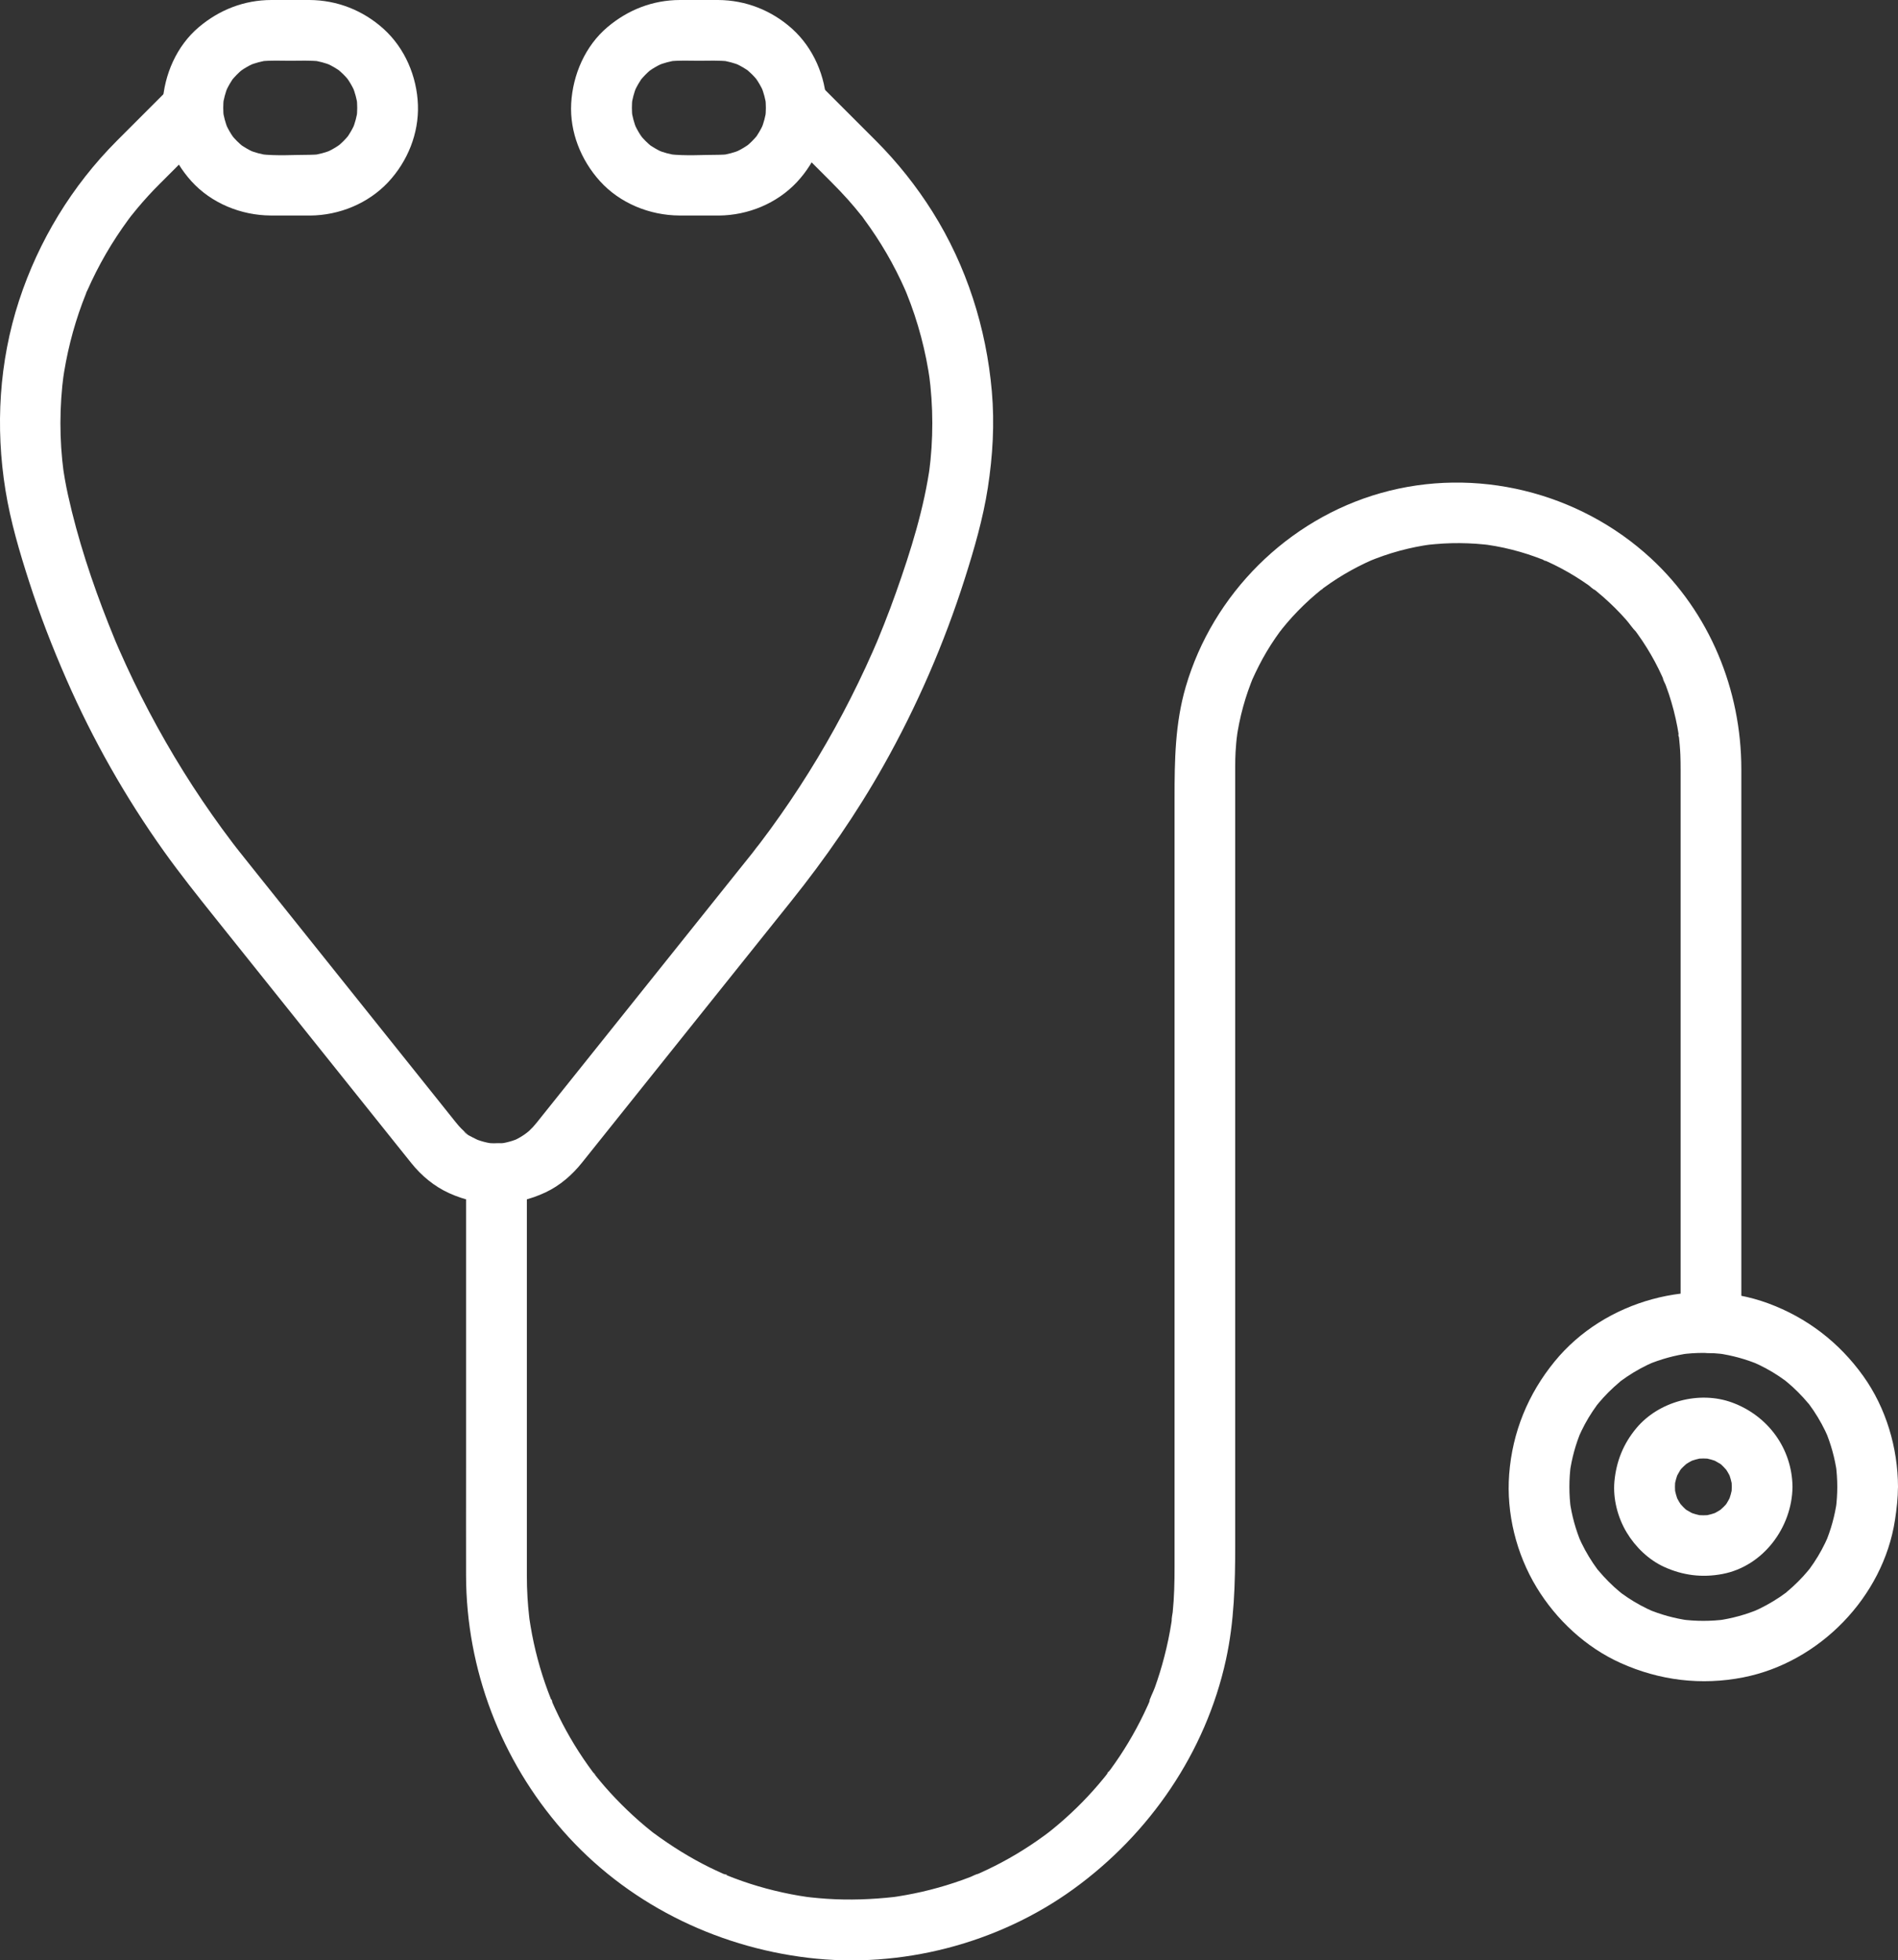 <?xml version="1.0" encoding="UTF-8"?>
<svg id="_レイヤー_2" data-name="レイヤー 2" xmlns="http://www.w3.org/2000/svg" viewBox="0 0 468.86 484.13">
  <rect x="0" y="0" width="468.86" height="484.13" fill="#333333" stroke="none"/>
  <defs>
    <style>
      .cls-1 {
        fill: #fff;
        stroke-width: 0px;
      }
    </style>
  </defs>
  <g id="Layer_1" data-name="Layer 1">
    <g>
      <path class="cls-1" d="M42.33,21.31c-4.5,4.5-9.01,9-13.51,13.51-11.01,11.05-19.28,24.62-24.12,39.44C-.23,89.35-1.17,105.43,1.35,121.06c1.24,7.7,3.48,15.26,5.87,22.67,2.63,8.17,5.74,16.17,9.18,24.03,6.53,14.93,14.61,29.18,24.07,42.45,4.04,5.66,8.38,11.1,12.72,16.53,4.58,5.72,9.15,11.44,13.73,17.16,5.8,7.25,11.61,14.51,17.41,21.76,4.62,5.77,9.24,11.55,13.86,17.32,1.14,1.43,2.28,2.85,3.43,4.28,2.49,3.11,5.67,5.75,9.31,7.4,7.77,3.52,16.16,3.44,23.88-.21,3.5-1.65,6.52-4.27,8.93-7.28,3.21-4.01,6.42-8.03,9.63-12.04,5.51-6.89,11.02-13.78,16.53-20.66,5.48-6.85,10.96-13.7,16.44-20.54,3.04-3.79,6.07-7.59,9.11-11.38,8.47-10.58,16.18-21.71,22.83-33.52,8.23-14.62,14.97-30.15,20.05-46.13,2.33-7.33,4.51-14.82,5.69-22.43,1.22-7.9,1.69-15.84.99-23.81-1.37-15.68-6.25-30.97-14.64-44.33-3.97-6.32-8.68-12.24-13.95-17.52-2.41-2.42-4.83-4.83-7.25-7.25l-6.23-6.23c-2.78-2.78-7.87-2.98-10.61,0-2.75,2.99-2.96,7.64,0,10.61l13.1,13.1c1.39,1.39,2.76,2.82,4.07,4.29,1.17,1.31,2.3,2.66,3.39,4.04.13.16.25.32.37.48.5.63-.63-.79-.56-.72.28.25.5.66.73.97.52.7,1.03,1.41,1.53,2.13,1.91,2.74,3.67,5.58,5.27,8.51.83,1.52,1.61,3.06,2.35,4.62.34.72.67,1.44.99,2.17.12.28.69,1.6.17.38-.52-1.23.11.27.23.57,2.83,7,4.76,14.35,5.79,21.83l-.27-1.99c1.08,8.09,1.09,16.27.02,24.36l.27-1.99c-1.47,10.76-4.79,21.34-8.41,31.55-.96,2.7-1.96,5.38-3.02,8.04-.51,1.3-1.04,2.59-1.57,3.88-.11.27-.23.54-.34.81.78-1.94.36-.84.15-.37-.32.74-.64,1.48-.96,2.22-2.28,5.17-4.74,10.25-7.38,15.25-5.29,10-11.3,19.61-17.97,28.75-.83,1.13-1.66,2.25-2.51,3.37-.36.47-.73.93-1.07,1.41,1.43-1.99-.39.49-.73.92-.33.41-.66.83-.99,1.24-.54.67-1.08,1.35-1.62,2.02-6.16,7.7-12.32,15.4-18.48,23.1-7.72,9.65-15.44,19.3-23.16,28.95-2.46,3.07-4.92,6.15-7.38,9.22-.53.66-1.06,1.33-1.59,1.99-.35.43-.7.86-1.08,1.27-.32.34-.64.67-.98.99-.52.49-2.14,1.56-.05.15-.93.63-1.83,1.27-2.83,1.79-.2.1-.4.19-.59.29-1.2.62,1.84-.69.58-.23-.41.15-.82.31-1.24.44-1.04.33-2.1.56-3.18.72.66-.09,1.33-.18,1.99-.27-1.84.24-3.67.24-5.51,0,.66.09,1.33.18,1.99.27-1.02-.15-2.03-.37-3.02-.67-.47-.14-.93-.32-1.39-.49-1.21-.44,1.54.75.73.3-.29-.16-.6-.29-.89-.44-.76-.4-2.18-1-2.69-1.71-.02-.03,1.56,1.31.72.53-.21-.19-.43-.38-.64-.57-.47-.43-.92-.89-1.35-1.37-.5-.57-.97-1.17-1.44-1.76-2.06-2.58-4.12-5.15-6.18-7.73-7.48-9.35-14.96-18.7-22.44-28.05-6.69-8.36-13.38-16.72-20.06-25.08-1.4-1.75-2.81-3.5-4.2-5.27-.18-.23-.36-.46-.55-.7-.12-.15-1.03-1.33-.23-.29.8,1.04-.1-.14-.22-.29-.18-.23-.36-.47-.54-.7-.89-1.17-1.77-2.36-2.64-3.55-1.65-2.26-3.25-4.55-4.82-6.86-3.21-4.75-6.24-9.61-9.09-14.58-2.81-4.9-5.45-9.9-7.91-14.98-1.24-2.58-2.44-5.18-3.59-7.8-.24-.54-.47-1.08-.7-1.62-.08-.19-.66-1.55-.14-.32.52,1.24-.05-.13-.13-.32-.56-1.36-1.12-2.72-1.65-4.08-4.07-10.3-7.6-20.96-9.99-31.79-.56-2.52-1-5.05-1.35-7.61l.27,1.99c-1.07-8.09-1.06-16.28.02-24.36-.09.66-.18,1.33-.27,1.99.92-6.63,2.53-13.14,4.86-19.42.28-.75.56-1.49.86-2.22.15-.37.3-.74.45-1.1.3-.73-.37.97-.37.88,0-.2.23-.54.32-.73.67-1.52,1.38-3.02,2.13-4.5,1.54-3.03,3.24-5.98,5.11-8.82.92-1.4,1.88-2.78,2.87-4.13.24-.32.49-.64.73-.97.48-.65-.62.81-.56.72.11-.17.25-.32.37-.48.54-.69,1.1-1.37,1.66-2.04,1.77-2.12,3.64-4.16,5.6-6.11,2.19-2.2,4.39-4.39,6.58-6.58l6.85-6.85c2.78-2.78,2.98-7.87,0-10.61-2.99-2.75-7.64-2.96-10.61,0h0Z"/>
      <path class="cls-1" d="M115.13,289.86v72.75c0,8.83-.02,17.66,0,26.49.05,23.2,8.62,45.6,23.91,63.02,15.52,17.69,37.36,28.61,60.62,31.39,22.84,2.73,46.85-3.47,65.49-16.96,18.88-13.66,32.71-33.81,37.7-56.68,2.06-9.43,2.28-18.84,2.28-28.4v-190.06c0-.66,0-1.32,0-1.99,0-.1,0-.19,0-.29,0-1.14.03-2.29.09-3.43.04-.73.09-1.45.16-2.18.04-.4.07-.8.12-1.2.03-.29.28-1.7.04-.44-.22,1.17-.01.11.03-.19.06-.39.12-.79.19-1.18.11-.63.22-1.25.35-1.87.28-1.39.61-2.77.99-4.14.35-1.28.75-2.55,1.18-3.8.23-.66.47-1.32.72-1.97.11-.29.23-.58.34-.87.52-1.36-.68,1.51-.04.08,1.08-2.39,2.24-4.72,3.58-6.97.7-1.18,1.45-2.34,2.23-3.48.35-.5.7-1,1.06-1.49.14-.2.47-.53.55-.73-.66.85-.82,1.05-.47.61.14-.18.28-.36.43-.54,1.67-2.08,3.47-4.05,5.39-5.9.93-.9,1.89-1.77,2.88-2.61.46-.4.93-.78,1.41-1.17.22-.18.52-.36.72-.57-1.36,1.37-.53.42-.06.07,2.16-1.58,4.42-3.03,6.77-4.32,1.14-.63,2.31-1.23,3.49-1.79.56-.26,1.12-.51,1.69-.77,1.46-.66-1.29.49-.29.13.36-.13.72-.29,1.08-.43,2.63-1.01,5.32-1.84,8.06-2.48,1.23-.29,2.47-.54,3.72-.75.31-.05.63-.1.94-.15.19-.03,1.76-.32.43-.07-1.17.22-.11.02.2-.01.48-.05.96-.1,1.44-.14,2.68-.24,5.37-.3,8.06-.2,1.37.05,2.75.15,4.12.29.32.03.64.07.96.11,1.02.1-1.57-.24-.57-.08.79.12,1.57.24,2.36.38,2.71.49,5.38,1.17,8,2.02,1.26.41,2.49.87,3.73,1.34.58.22,1.26.81-.29-.14.25.15.59.26.85.37.7.31,1.4.64,2.09.98,2.34,1.15,4.61,2.44,6.79,3.88.57.38,1.14.77,1.71,1.16.45.32,1.15,1.06,1.66,1.22-.11-.04-1.43-1.13-.43-.33.24.19.48.38.71.57.59.48,1.17.97,1.75,1.48,2,1.76,3.9,3.64,5.66,5.64.84.95,1.57,2.12,2.48,2.99-.1-.1-1.07-1.44-.34-.43.18.25.36.49.54.74.45.62.88,1.25,1.31,1.88,1.49,2.23,2.84,4.56,4.03,6.97.31.62.61,1.25.89,1.88.13.28.25.56.38.85.53,1.18-.21-.39-.21-.51.01.5.5,1.26.68,1.73.27.73.53,1.46.78,2.2.89,2.68,1.6,5.43,2.12,8.21.12.63.22,1.25.32,1.88.04.28.05.67.14.95-.48-1.59-.14-1.16-.09-.56.15,1.53.3,3.05.36,4.59.05,1.23.06,2.46.06,3.7v136.5c0,3.92,3.45,7.68,7.5,7.5,4.06-.18,7.5-3.3,7.5-7.5v-136.66c0-19.61-7.83-38.7-22.32-52.08-17.79-16.43-43.38-22.75-66.75-16.13-22.99,6.51-41.5,24.93-48.18,47.86-2.64,9.05-2.76,18.18-2.76,27.47v189.93c0,3.72-.08,7.44-.46,11.15-.07.65-.32,1.52-.25,2.16-.02-.14.27-1.88.07-.56-.05.32-.09.63-.14.95-.22,1.42-.48,2.83-.77,4.23-.58,2.78-1.29,5.53-2.13,8.24-.37,1.19-.77,2.38-1.19,3.56-.45,1.26-1.25,2.61-1.52,3.92.34-1.66.4-.92.12-.29-.13.28-.25.57-.38.85-.29.64-.58,1.27-.88,1.89-.6,1.25-1.23,2.49-1.89,3.71-1.28,2.37-2.66,4.68-4.15,6.92-.72,1.08-1.47,2.15-2.24,3.21-.35.48-.83.95-1.1,1.47.7-1.35.7-.89.33-.43-.29.36-.57.72-.86,1.07-3.38,4.15-7.14,7.99-11.22,11.45-.52.45-1.05.89-1.59,1.32-.19.16-1.87,1.48-.86.69,1.02-.8-.19.14-.34.25-.25.18-.49.37-.74.55-.62.45-1.24.9-1.87,1.33-2.21,1.53-4.49,2.96-6.83,4.28-2.35,1.33-4.77,2.54-7.24,3.65-.28.13-.57.25-.85.37-1.17.52.37-.19.51-.21-.63.11-1.36.55-1.95.78-1.31.51-2.63.98-3.96,1.42-2.61.87-5.26,1.61-7.95,2.23-1.32.3-2.64.57-3.96.81-.71.13-1.41.25-2.12.36-.32.05-.63.1-.95.14-1.49.22,1.7-.19.08-.01-5.53.61-11.05.82-16.61.45-1.29-.09-2.58-.2-3.87-.34-.4-.04-.8-.1-1.2-.14-1.02-.11,1.57.23.56.08-.79-.12-1.58-.24-2.37-.37-2.73-.46-5.44-1.06-8.12-1.78-2.64-.71-5.26-1.55-7.82-2.52-.66-.25-1.31-.5-1.96-.76-.26-.11-.6-.3-.86-.35,1.45.29,1.08.46.51.21-1.27-.57-2.54-1.14-3.79-1.76-4.91-2.42-9.53-5.31-13.93-8.56-1.47-1.09,1.12.92-.3-.23-.54-.43-1.07-.86-1.6-1.3-1.06-.88-2.09-1.79-3.11-2.72-1.97-1.81-3.86-3.7-5.67-5.68-.88-.96-1.73-1.94-2.56-2.94-.39-.47-.78-.94-1.16-1.42-.17-.21-.36-.53-.57-.72,1.43,1.31.42.54.06.06-1.65-2.21-3.2-4.5-4.64-6.86-1.36-2.24-2.63-4.53-3.78-6.88-.62-1.25-1.19-2.52-1.76-3.79-.25-.57-.09-.95.21.51-.05-.27-.26-.62-.35-.86-.29-.72-.57-1.45-.84-2.18-1.92-5.17-3.35-10.52-4.26-15.96-.11-.63-.2-1.26-.3-1.9-.25-1.64.17,1.42.04.32-.04-.32-.08-.64-.11-.96-.17-1.53-.31-3.06-.4-4.6-.11-1.82-.16-3.64-.16-5.46,0-2.8,0-5.6,0-8.39v-90.81c0-3.92-3.45-7.68-7.5-7.5-4.06.18-7.5,3.3-7.5,7.5h0Z"/>
      <path class="cls-1" d="M453.86,367.2c0,1.85-.13,3.7-.37,5.54l.27-1.99c-.5,3.56-1.45,7.02-2.85,10.34l.76-1.79c-1,2.32-2.19,4.55-3.6,6.65-.36.54-.74,1.08-1.13,1.61-.34.46-1.2,1.36.38-.48-.21.25-.41.51-.62.76-.8.96-1.64,1.89-2.53,2.77-.88.88-1.81,1.73-2.77,2.53-.16.13-.6.63-.76.62.25.01,1.69-1.27.48-.38-.48.36-.97.7-1.47,1.04-2.14,1.44-4.41,2.67-6.78,3.69.6-.25,1.19-.5,1.79-.76-3.31,1.39-6.78,2.35-10.34,2.85l1.99-.27c-3.68.49-7.39.49-11.07,0l1.99.27c-3.56-.5-7.02-1.45-10.34-2.85.6.25,1.19.5,1.79.76-2.32-1-4.55-2.19-6.65-3.6-.54-.36-1.08-.74-1.61-1.13-.46-.34-1.36-1.2.48.38-.25-.21-.51-.41-.76-.62-.96-.8-1.89-1.64-2.77-2.53-.88-.88-1.73-1.81-2.53-2.77-.13-.16-.63-.6-.62-.76-.01.25,1.27,1.69.38.48-.36-.48-.7-.97-1.04-1.47-1.44-2.14-2.67-4.41-3.69-6.78l.76,1.79c-1.39-3.31-2.35-6.78-2.85-10.34.09.66.18,1.33.27,1.99-.49-3.68-.49-7.39,0-11.07-.09.66-.18,1.33-.27,1.99.5-3.56,1.45-7.02,2.85-10.34l-.76,1.79c1-2.32,2.19-4.55,3.6-6.65.36-.54.74-1.08,1.13-1.61.34-.46,1.2-1.36-.38.48.21-.25.41-.51.62-.76.8-.96,1.64-1.89,2.53-2.77s1.81-1.73,2.77-2.53c.16-.13.6-.63.76-.62-.25-.01-1.69,1.27-.48.38.48-.36.97-.7,1.47-1.04,2.14-1.44,4.41-2.67,6.78-3.69-.6.25-1.19.5-1.79.76,3.31-1.39,6.78-2.35,10.34-2.85l-1.99.27c3.68-.49,7.39-.49,11.07,0l-1.99-.27c3.56.5,7.02,1.45,10.34,2.85-.6-.25-1.19-.5-1.79-.76,2.32,1,4.55,2.19,6.65,3.6.54.36,1.08.74,1.61,1.13.46.34,1.36,1.2-.48-.38.25.21.51.41.76.62.96.8,1.89,1.64,2.77,2.53.88.88,1.73,1.81,2.53,2.77.13.16.63.6.62.76.01-.25-1.27-1.69-.38-.48.36.48.7.97,1.04,1.47,1.44,2.14,2.67,4.41,3.69,6.78l-.76-1.79c1.39,3.31,2.35,6.78,2.85,10.34l-.27-1.99c.24,1.84.37,3.68.37,5.54.02,3.92,3.44,7.68,7.5,7.5,4.05-.18,7.52-3.3,7.5-7.5-.04-9.66-2.94-19.49-8.59-27.38-5.93-8.29-13.91-14.42-23.48-17.95-18.33-6.75-40.39-.77-52.75,14.35-6.57,8.03-10.44,17.48-11.23,27.84-.74,9.64,1.75,19.67,6.75,27.92,4.86,8.03,12.2,14.86,20.79,18.72,9.61,4.32,19.94,5.58,30.3,3.54,18.81-3.7,34.54-19.85,37.46-38.84.42-2.73.73-5.45.74-8.21.02-3.92-3.46-7.68-7.5-7.5-4.08.18-7.48,3.3-7.5,7.5Z"/>
      <path class="cls-1" d="M427.8,367.2c0,.69-.06,1.37-.14,2.06.09-.66.18-1.33.27-1.99-.19,1.22-.51,2.38-.97,3.52l.76-1.79c-.34.8-.74,1.57-1.21,2.31-.12.18-.25.36-.36.54-.56.86.55-.78.58-.75.04.05-.93,1.03-.98,1.08-.3.3-.65.57-.95.87-.56.57,1.43-.99.75-.57-.18.11-.35.25-.53.37-.77.51-1.59.94-2.44,1.3.6-.25,1.19-.5,1.79-.76-1.14.46-2.31.78-3.52.97.66-.09,1.33-.18,1.99-.27-1.37.18-2.74.18-4.11,0l1.99.27c-1.22-.19-2.38-.51-3.52-.97.6.25,1.19.5,1.79.76-.8-.34-1.57-.74-2.31-1.21-.18-.12-.36-.25-.54-.36-.86-.56.78.55.75.58-.05.04-1.03-.93-1.08-.98-.3-.3-.57-.65-.87-.95-.57-.56.99,1.43.57.75-.11-.18-.25-.35-.37-.53-.51-.77-.94-1.59-1.3-2.44l.76,1.79c-.46-1.14-.78-2.31-.97-3.52l.27,1.99c-.18-1.37-.18-2.74,0-4.11l-.27,1.99c.19-1.22.51-2.38.97-3.52l-.76,1.79c.34-.8.74-1.57,1.21-2.31.12-.18.25-.36.36-.54.56-.86-.55.78-.58.75-.04-.05.93-1.03.98-1.08.3-.3.65-.57.95-.87.56-.57-1.43.99-.75.57.18-.11.35-.25.53-.37.77-.51,1.59-.94,2.44-1.3-.6.25-1.19.5-1.79.76,1.14-.46,2.31-.78,3.52-.97l-1.99.27c1.37-.18,2.74-.18,4.11,0-.66-.09-1.33-.18-1.99-.27,1.22.19,2.38.51,3.52.97-.6-.25-1.19-.5-1.79-.76.8.34,1.57.74,2.31,1.21.18.12.36.25.54.36.86.56-.78-.55-.75-.58.05-.04,1.03.93,1.08.98.3.3.57.65.87.95.57.56-.99-1.43-.57-.75.11.18.25.35.37.53.51.77.94,1.59,1.3,2.44l-.76-1.79c.46,1.14.78,2.31.97,3.52-.09-.66-.18-1.33-.27-1.99.09.68.14,1.37.14,2.06.05,3.92,3.42,7.68,7.5,7.5,4.02-.18,7.55-3.3,7.5-7.5-.11-9.5-6.07-17.58-14.91-20.83-8.11-2.98-18.13-.3-23.67,6.33-3.2,3.84-4.94,8.14-5.41,13.12-.4,4.3.81,8.96,3.03,12.64,2.15,3.58,5.44,6.77,9.27,8.51,4.64,2.1,9.37,2.69,14.38,1.74,10.08-1.91,17.19-11.5,17.31-21.51.05-3.92-3.48-7.68-7.5-7.5-4.1.18-7.45,3.29-7.5,7.5Z"/>
      <path class="cls-1" d="M76.63,38.23c-4.06,0-8.27.32-12.31-.15l1.99.27c-1.68-.23-3.29-.65-4.86-1.29.6.25,1.19.5,1.79.76-1.11-.47-2.18-1.03-3.19-1.69-.05-.03-.82-.51-.81-.56,0,.02,1.65,1.37.62.47-.45-.39-.9-.78-1.33-1.21-.38-.38-.75-.79-1.1-1.2-.44-.52-.76-1.36.37.49-.17-.28-.38-.53-.56-.81-.66-1.01-1.22-2.08-1.69-3.19.25.6.5,1.19.76,1.79-.63-1.57-1.06-3.18-1.29-4.86l.27,1.99c-.19-1.62-.19-3.23,0-4.85l-.27,1.99c.23-1.68.65-3.29,1.29-4.86-.25.6-.5,1.19-.76,1.79.47-1.11,1.03-2.18,1.69-3.19.03-.05.51-.82.56-.81-.02,0-1.37,1.65-.47.62.39-.45.78-.9,1.21-1.33.38-.38.79-.75,1.2-1.1.52-.44,1.36-.76-.49.37.28-.17.53-.38.81-.56,1.01-.66,2.08-1.22,3.19-1.69-.6.25-1.19.5-1.79.76,1.57-.63,3.18-1.06,4.86-1.29l-1.99.27c2.43-.29,4.93-.15,7.37-.15s4.94-.13,7.37.15l-1.99-.27c1.68.23,3.29.65,4.86,1.29-.6-.25-1.19-.5-1.79-.76,1.11.47,2.18,1.03,3.19,1.69.05.03.82.51.81.56,0-.02-1.65-1.37-.62-.47.45.39.9.78,1.33,1.21.38.38.75.79,1.1,1.2.44.52.76,1.36-.37-.49.17.28.38.53.56.81.66,1.01,1.22,2.08,1.69,3.19-.25-.6-.5-1.19-.76-1.79.63,1.57,1.06,3.18,1.29,4.86l-.27-1.99c.19,1.62.19,3.23,0,4.85l.27-1.99c-.23,1.68-.65,3.29-1.29,4.86.25-.6.5-1.19.76-1.79-.47,1.11-1.03,2.18-1.69,3.19-.03.05-.51.82-.56.81.02,0,1.37-1.65.47-.62-.39.45-.78.9-1.21,1.33-.38.38-.79.75-1.2,1.1-.52.44-1.36.76.49-.37-.28.17-.53.38-.81.56-1.01.66-2.08,1.22-3.19,1.69.6-.25,1.19-.5,1.79-.76-1.57.63-3.18,1.06-4.86,1.29l1.99-.27c-.81.09-1.61.14-2.42.15-3.92.04-7.68,3.42-7.5,7.5.18,4.03,3.3,7.54,7.5,7.5,7.19-.06,14.33-2.98,19.27-8.26,4.77-5.1,7.58-12.02,7.33-19.05-.25-7.04-3.22-14.03-8.49-18.79C89.69,2.56,83.27.03,76.44,0c-3.14,0-6.28,0-9.42,0-6.7.02-12.8,2.4-17.89,6.69-5.51,4.65-8.58,11.76-8.97,18.87-.38,7.04,2.41,13.97,7.09,19.16,4.95,5.48,12.29,8.46,19.62,8.5,3.25.02,6.51,0,9.76,0,3.92,0,7.68-3.45,7.5-7.5-.18-4.06-3.3-7.5-7.5-7.5Z"/>
      <path class="cls-1" d="M177.58,38.23c-4.06,0-8.27.32-12.31-.15l1.99.27c-1.68-.23-3.29-.65-4.86-1.29.6.25,1.19.5,1.79.76-1.11-.47-2.18-1.03-3.19-1.69-.05-.03-.82-.51-.81-.56,0,.02,1.65,1.37.62.47-.45-.39-.9-.78-1.33-1.21-.38-.38-.75-.79-1.1-1.2-.44-.52-.76-1.36.37.49-.17-.28-.38-.53-.56-.81-.66-1.01-1.22-2.08-1.69-3.19.25.6.5,1.19.76,1.79-.63-1.57-1.06-3.18-1.29-4.86.09.66.18,1.33.27,1.99-.19-1.62-.19-3.23,0-4.85-.09.66-.18,1.33-.27,1.99.23-1.68.65-3.29,1.29-4.86-.25.6-.5,1.19-.76,1.79.47-1.11,1.03-2.18,1.69-3.19.03-.05.51-.82.56-.81-.02,0-1.37,1.65-.47.62.39-.45.78-.9,1.21-1.33.38-.38.78-.75,1.2-1.1.52-.44,1.36-.76-.49.37.28-.17.53-.38.81-.56,1.01-.66,2.08-1.22,3.19-1.69-.6.25-1.19.5-1.79.76,1.57-.63,3.18-1.06,4.86-1.29l-1.99.27c2.43-.29,4.93-.15,7.37-.15s4.94-.13,7.37.15l-1.99-.27c1.68.23,3.29.65,4.86,1.29-.6-.25-1.19-.5-1.79-.76,1.11.47,2.18,1.03,3.19,1.69.05.03.82.51.81.56,0-.02-1.65-1.37-.62-.47.45.39.9.78,1.33,1.21.38.38.75.79,1.1,1.2.44.52.76,1.36-.37-.49.17.28.38.53.56.81.66,1.01,1.22,2.08,1.69,3.19-.25-.6-.5-1.19-.76-1.79.63,1.57,1.06,3.18,1.29,4.86-.09-.66-.18-1.33-.27-1.99.19,1.62.19,3.23,0,4.85.09-.66.18-1.33.27-1.99-.23,1.68-.65,3.29-1.29,4.86.25-.6.5-1.19.76-1.79-.47,1.11-1.03,2.18-1.69,3.19-.03.05-.51.82-.56.81.02,0,1.37-1.65.47-.62-.39.45-.78.9-1.21,1.33-.38.38-.78.75-1.2,1.1-.52.44-1.36.76.49-.37-.28.17-.53.38-.81.56-1.01.66-2.08,1.22-3.19,1.69.6-.25,1.19-.5,1.79-.76-1.57.63-3.18,1.06-4.86,1.29l1.99-.27c-.81.09-1.61.14-2.42.15-3.92.04-7.68,3.42-7.5,7.5.18,4.03,3.3,7.54,7.5,7.5,7.19-.06,14.33-2.98,19.27-8.26,4.77-5.1,7.58-12.02,7.33-19.05-.25-7.04-3.22-14.03-8.49-18.79C190.63,2.56,184.21.03,177.38,0c-3.14,0-6.28,0-9.42,0-6.7.02-12.8,2.4-17.89,6.69-5.51,4.65-8.58,11.76-8.97,18.87-.38,7.04,2.41,13.97,7.09,19.16,4.95,5.48,12.29,8.46,19.62,8.5,3.25.02,6.51,0,9.76,0,3.92,0,7.68-3.45,7.5-7.5-.18-4.06-3.3-7.5-7.5-7.5Z"/>
    </g>
  </g>
</svg>